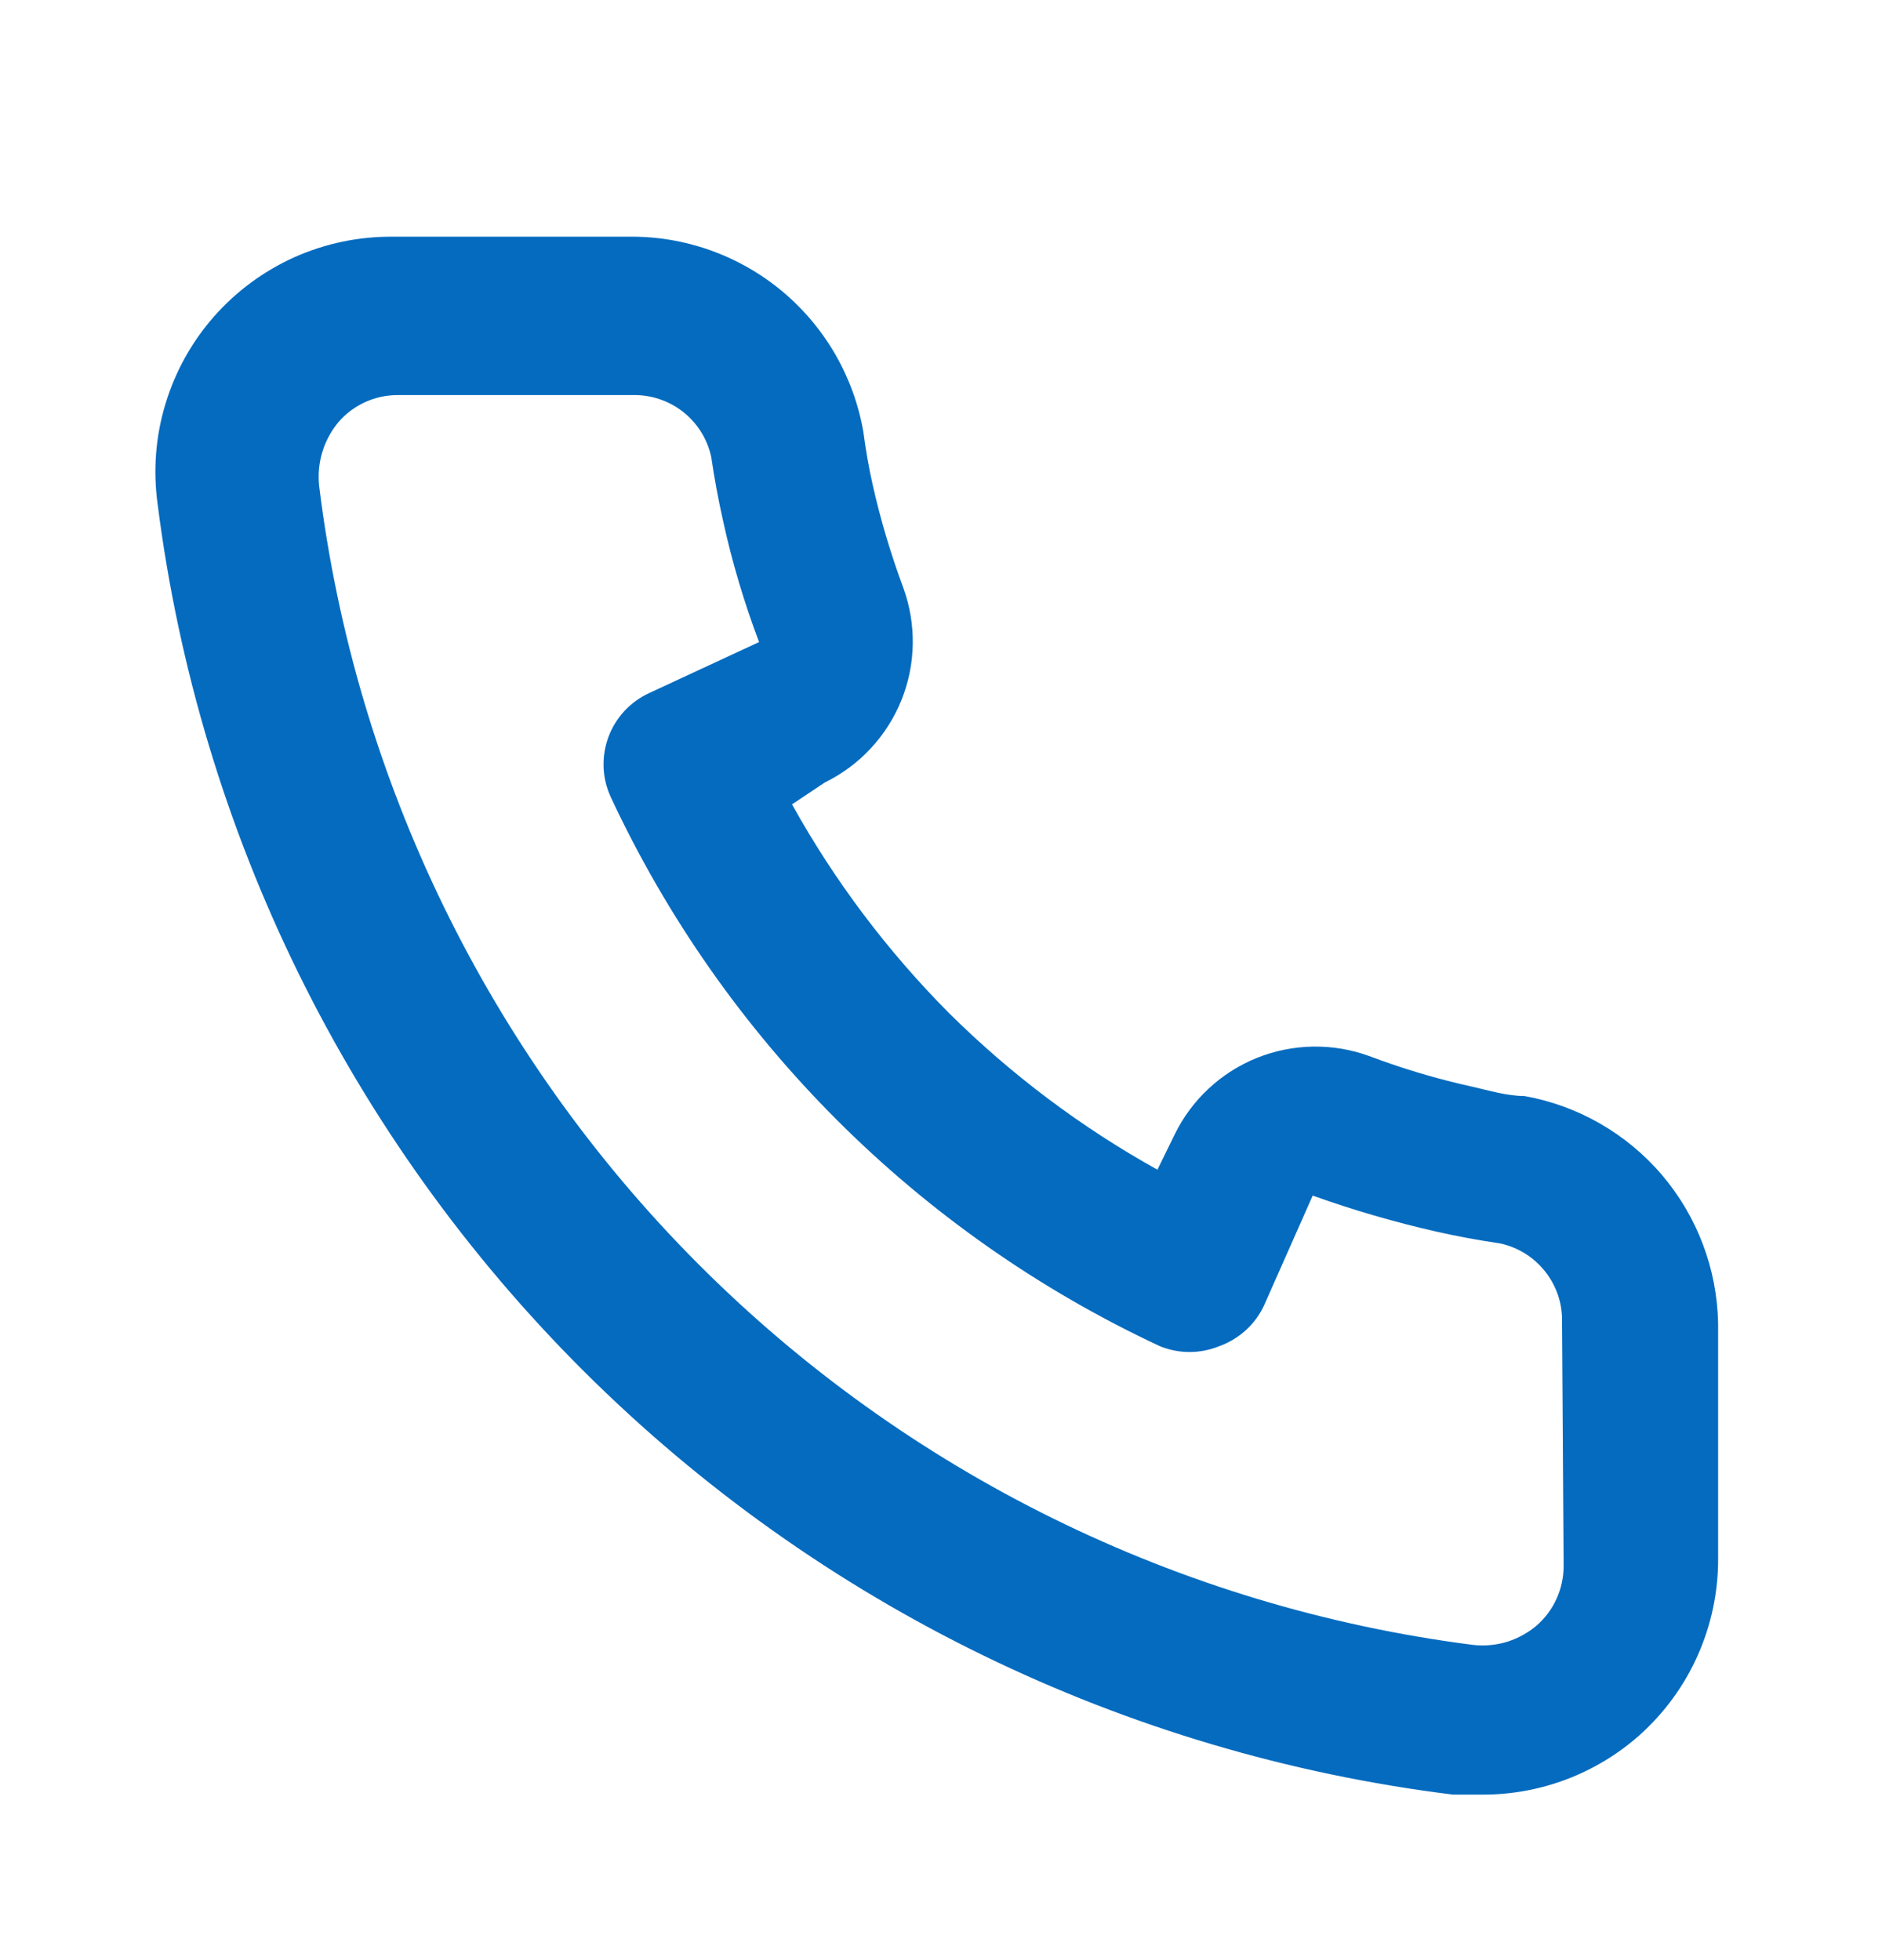 <svg xmlns="http://www.w3.org/2000/svg" width="24" height="25" viewBox="0 0 24 25" fill="none">
  <path d="M19.44 13.979C19.22 13.979 18.99 13.909 18.77 13.859C18.324 13.761 17.886 13.63 17.46 13.469C16.996 13.3 16.486 13.309 16.028 13.493C15.57 13.678 15.197 14.025 14.98 14.469L14.76 14.919C13.786 14.377 12.891 13.704 12.1 12.919C11.314 12.128 10.641 11.233 10.1 10.259L10.52 9.979C10.963 9.762 11.31 9.388 11.495 8.931C11.68 8.473 11.688 7.963 11.52 7.499C11.361 7.071 11.23 6.634 11.13 6.189C11.08 5.969 11.04 5.739 11.01 5.509C10.888 4.804 10.519 4.167 9.969 3.71C9.419 3.254 8.724 3.008 8.01 3.019H5.01C4.579 3.015 4.152 3.104 3.758 3.279C3.365 3.455 3.014 3.714 2.729 4.037C2.444 4.361 2.233 4.742 2.109 5.155C1.984 5.567 1.951 6.002 2.01 6.429C2.542 10.618 4.456 14.511 7.447 17.491C10.439 20.472 14.338 22.371 18.53 22.889H18.91C19.647 22.89 20.359 22.619 20.91 22.129C21.226 21.846 21.479 21.499 21.651 21.111C21.823 20.723 21.912 20.303 21.91 19.879V16.879C21.897 16.184 21.644 15.515 21.194 14.986C20.744 14.458 20.123 14.101 19.44 13.979ZM19.94 19.979C19.939 20.121 19.909 20.261 19.85 20.39C19.792 20.52 19.706 20.635 19.6 20.729C19.488 20.825 19.357 20.897 19.216 20.941C19.075 20.983 18.926 20.997 18.78 20.979C15.034 20.499 11.556 18.785 8.892 16.109C6.229 13.433 4.532 9.946 4.07 6.199C4.054 6.052 4.068 5.904 4.111 5.763C4.154 5.622 4.225 5.492 4.32 5.379C4.413 5.272 4.529 5.187 4.658 5.128C4.787 5.069 4.928 5.039 5.07 5.039H8.07C8.302 5.034 8.529 5.11 8.712 5.254C8.894 5.398 9.021 5.601 9.07 5.829C9.11 6.102 9.16 6.372 9.22 6.639C9.335 7.166 9.489 7.684 9.68 8.189L8.28 8.839C8.16 8.894 8.052 8.972 7.963 9.068C7.873 9.165 7.804 9.278 7.758 9.402C7.713 9.526 7.692 9.657 7.697 9.789C7.703 9.92 7.734 10.049 7.79 10.169C9.229 13.252 11.707 15.73 14.79 17.169C15.033 17.269 15.306 17.269 15.55 17.169C15.674 17.124 15.789 17.055 15.887 16.966C15.985 16.877 16.064 16.769 16.12 16.649L16.74 15.249C17.257 15.434 17.784 15.587 18.32 15.709C18.586 15.769 18.856 15.819 19.13 15.859C19.357 15.908 19.56 16.034 19.704 16.217C19.849 16.399 19.925 16.626 19.92 16.859L19.94 19.979Z" fill="#046BBF"/>
</svg>